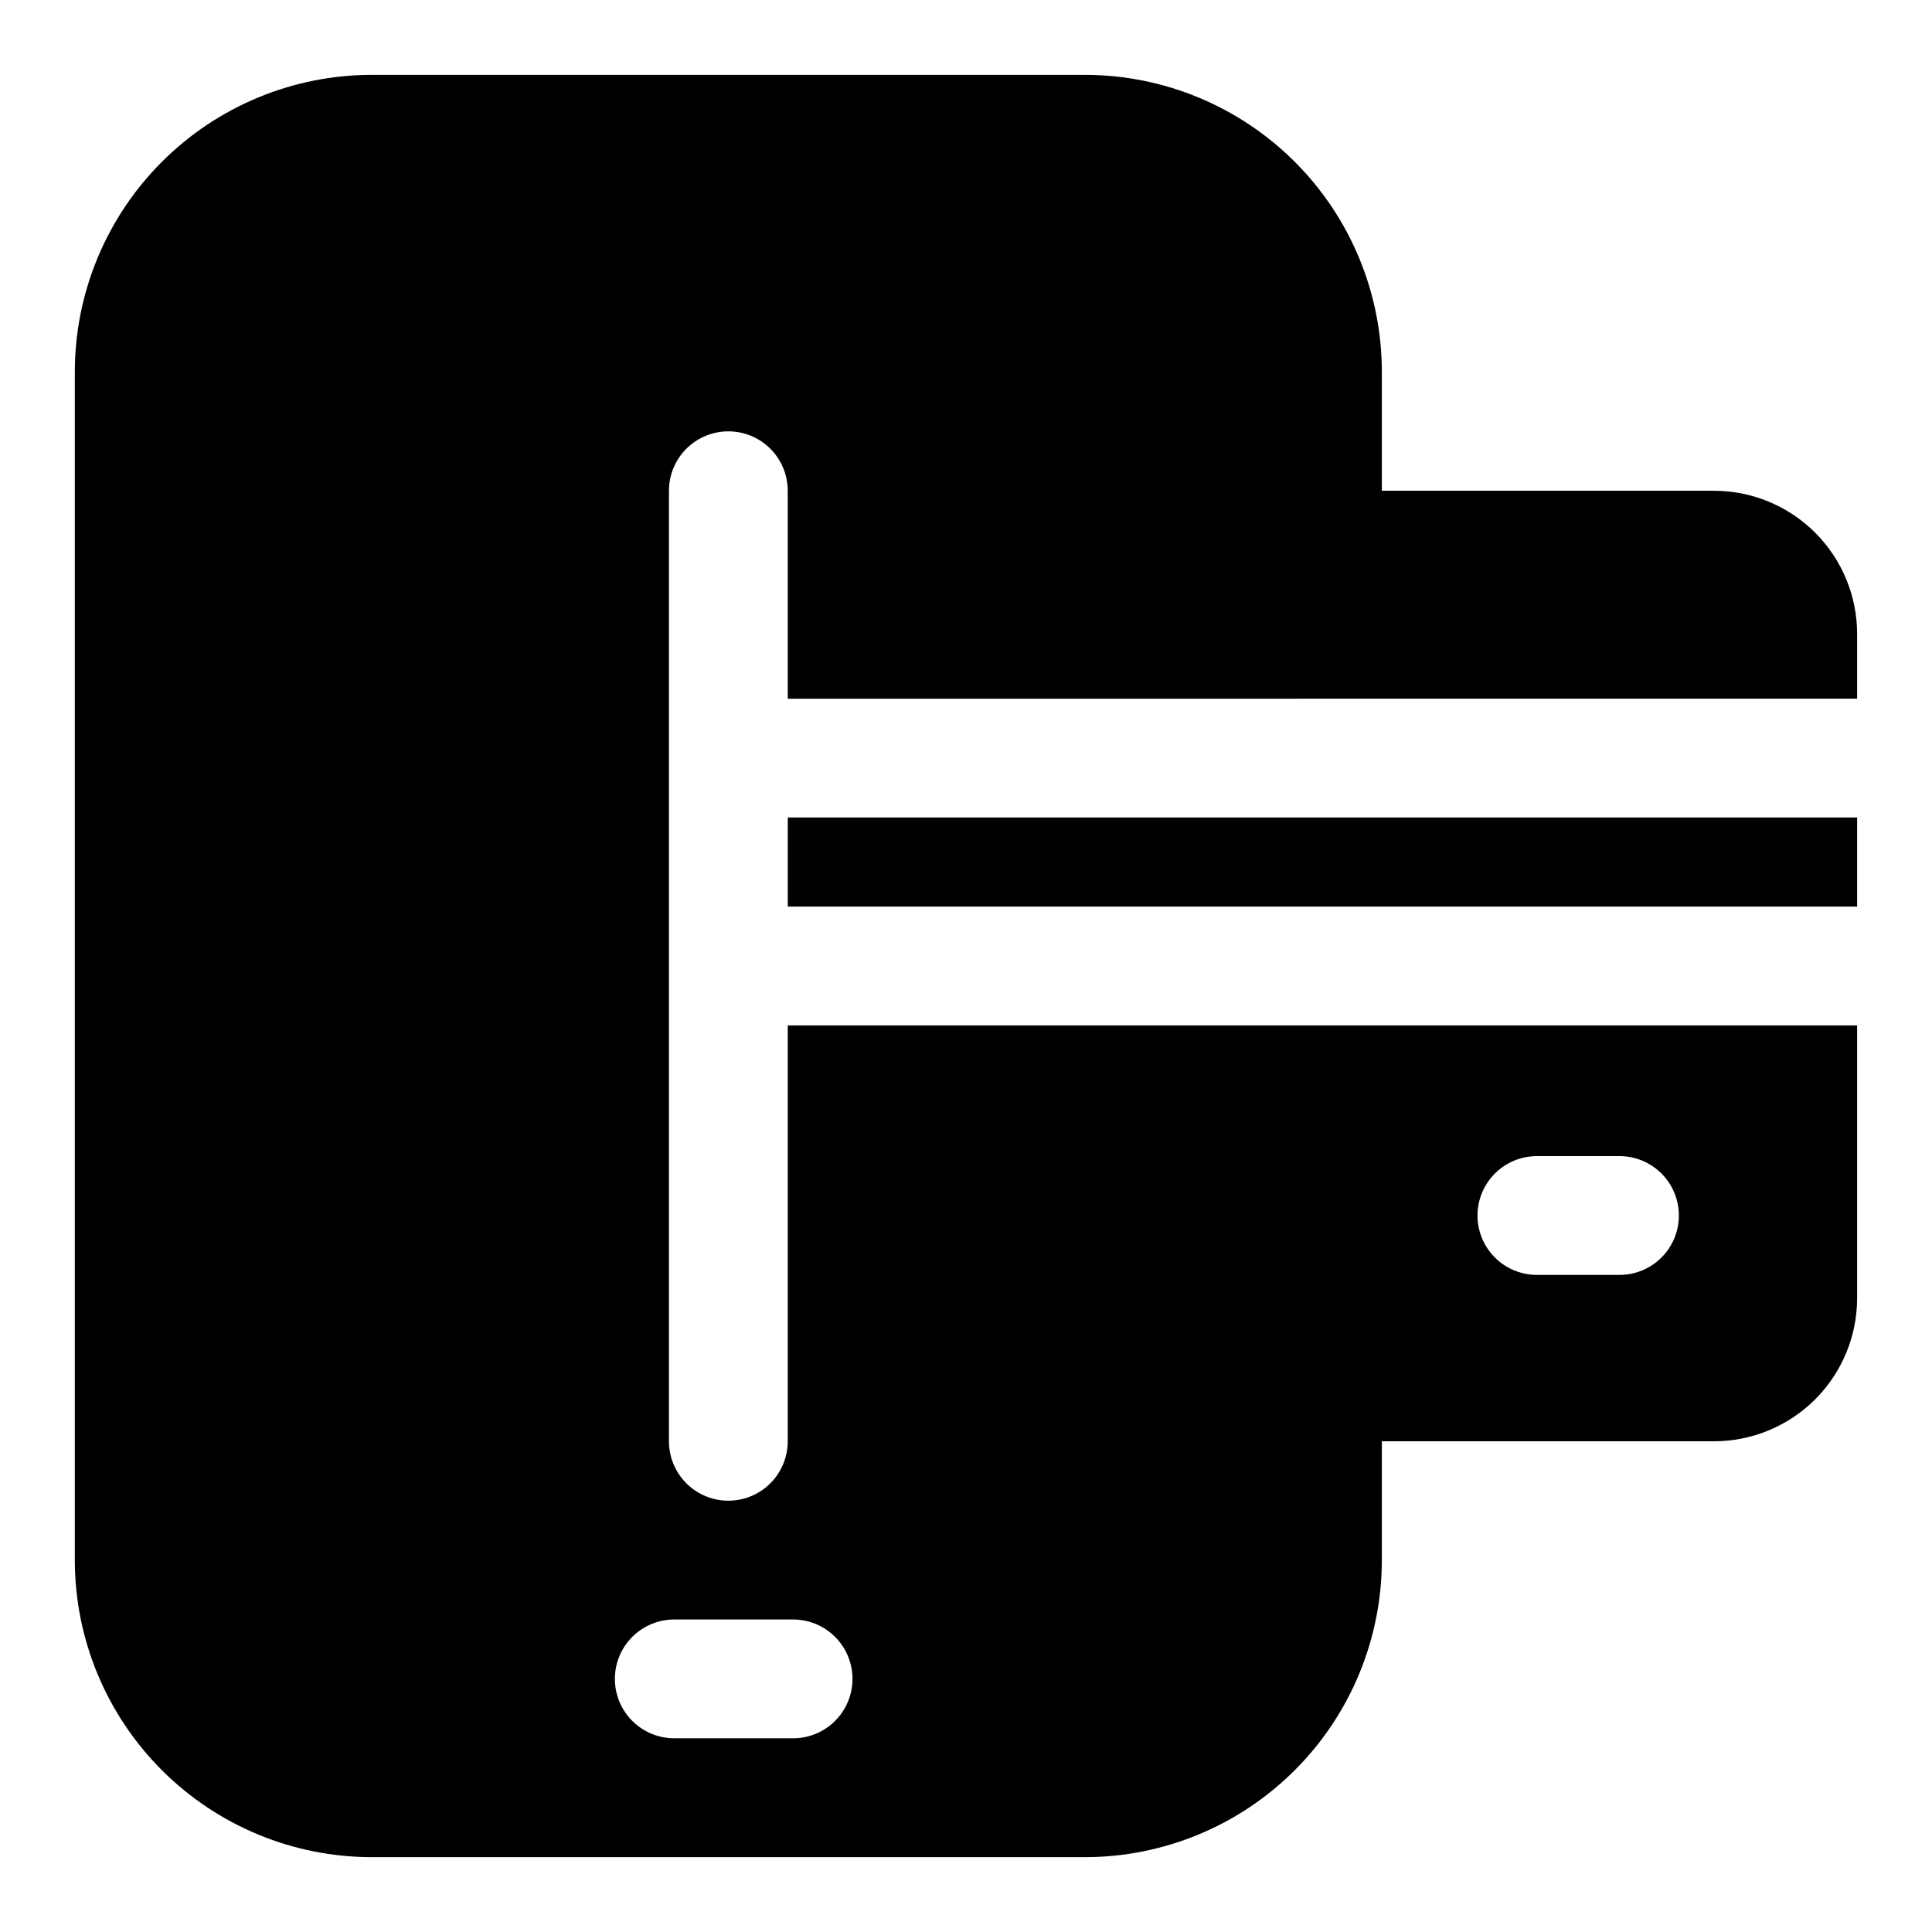 <?xml version="1.0" encoding="UTF-8"?>
<!-- Uploaded to: SVG Repo, www.svgrepo.com, Generator: SVG Repo Mixer Tools -->
<svg fill="#000000" width="800px" height="800px" version="1.1" viewBox="144 144 512 512" xmlns="http://www.w3.org/2000/svg">
 <g>
  <path d="m352.77 360.64h283.39v23.617h-283.39z"/>
  <path d="m598.21 274.05h-88.008v-31.488c0-20.879-8.293-40.902-23.059-55.664-14.762-14.762-34.785-23.059-55.66-23.059h-188.93c-20.879 0-40.902 8.297-55.664 23.059s-23.059 34.785-23.059 55.664v314.88c0 20.879 8.297 40.902 23.059 55.664 14.762 14.766 34.785 23.059 55.664 23.059h188.93c20.875 0 40.898-8.293 55.66-23.059 14.766-14.762 23.059-34.785 23.059-55.664v-31.488h88.008c10.062 0 19.715-3.996 26.832-11.113 7.113-7.113 11.113-16.766 11.113-26.828v-72.266h-283.39v110.21c0 5.625-3 10.824-7.871 13.637-4.871 2.812-10.871 2.812-15.746 0-4.871-2.812-7.871-8.012-7.871-13.637v-251.9c0-5.625 3-10.824 7.871-13.637 4.875-2.812 10.875-2.812 15.746 0 4.871 2.812 7.871 8.012 7.871 13.637v55.105l283.39-0.004v-17.16c0-10.062-4-19.715-11.113-26.828-7.117-7.117-16.77-11.113-26.832-11.113zm-47.23 176.33h22.199c5.625 0 10.82 3 13.633 7.871s2.812 10.875 0 15.746-8.008 7.871-13.633 7.871h-21.887c-5.621 0-10.82-3-13.633-7.871s-2.812-10.875 0-15.746 8.012-7.871 13.633-7.871zm-228.29 122.8h31.488c5.625 0 10.82 3 13.633 7.871 2.812 4.871 2.812 10.875 0 15.746-2.812 4.871-8.008 7.871-13.633 7.871h-31.488c-5.625 0-10.824-3-13.637-7.871-2.809-4.871-2.809-10.875 0-15.746 2.812-4.871 8.012-7.871 13.637-7.871z"/>
 </g>
</svg>